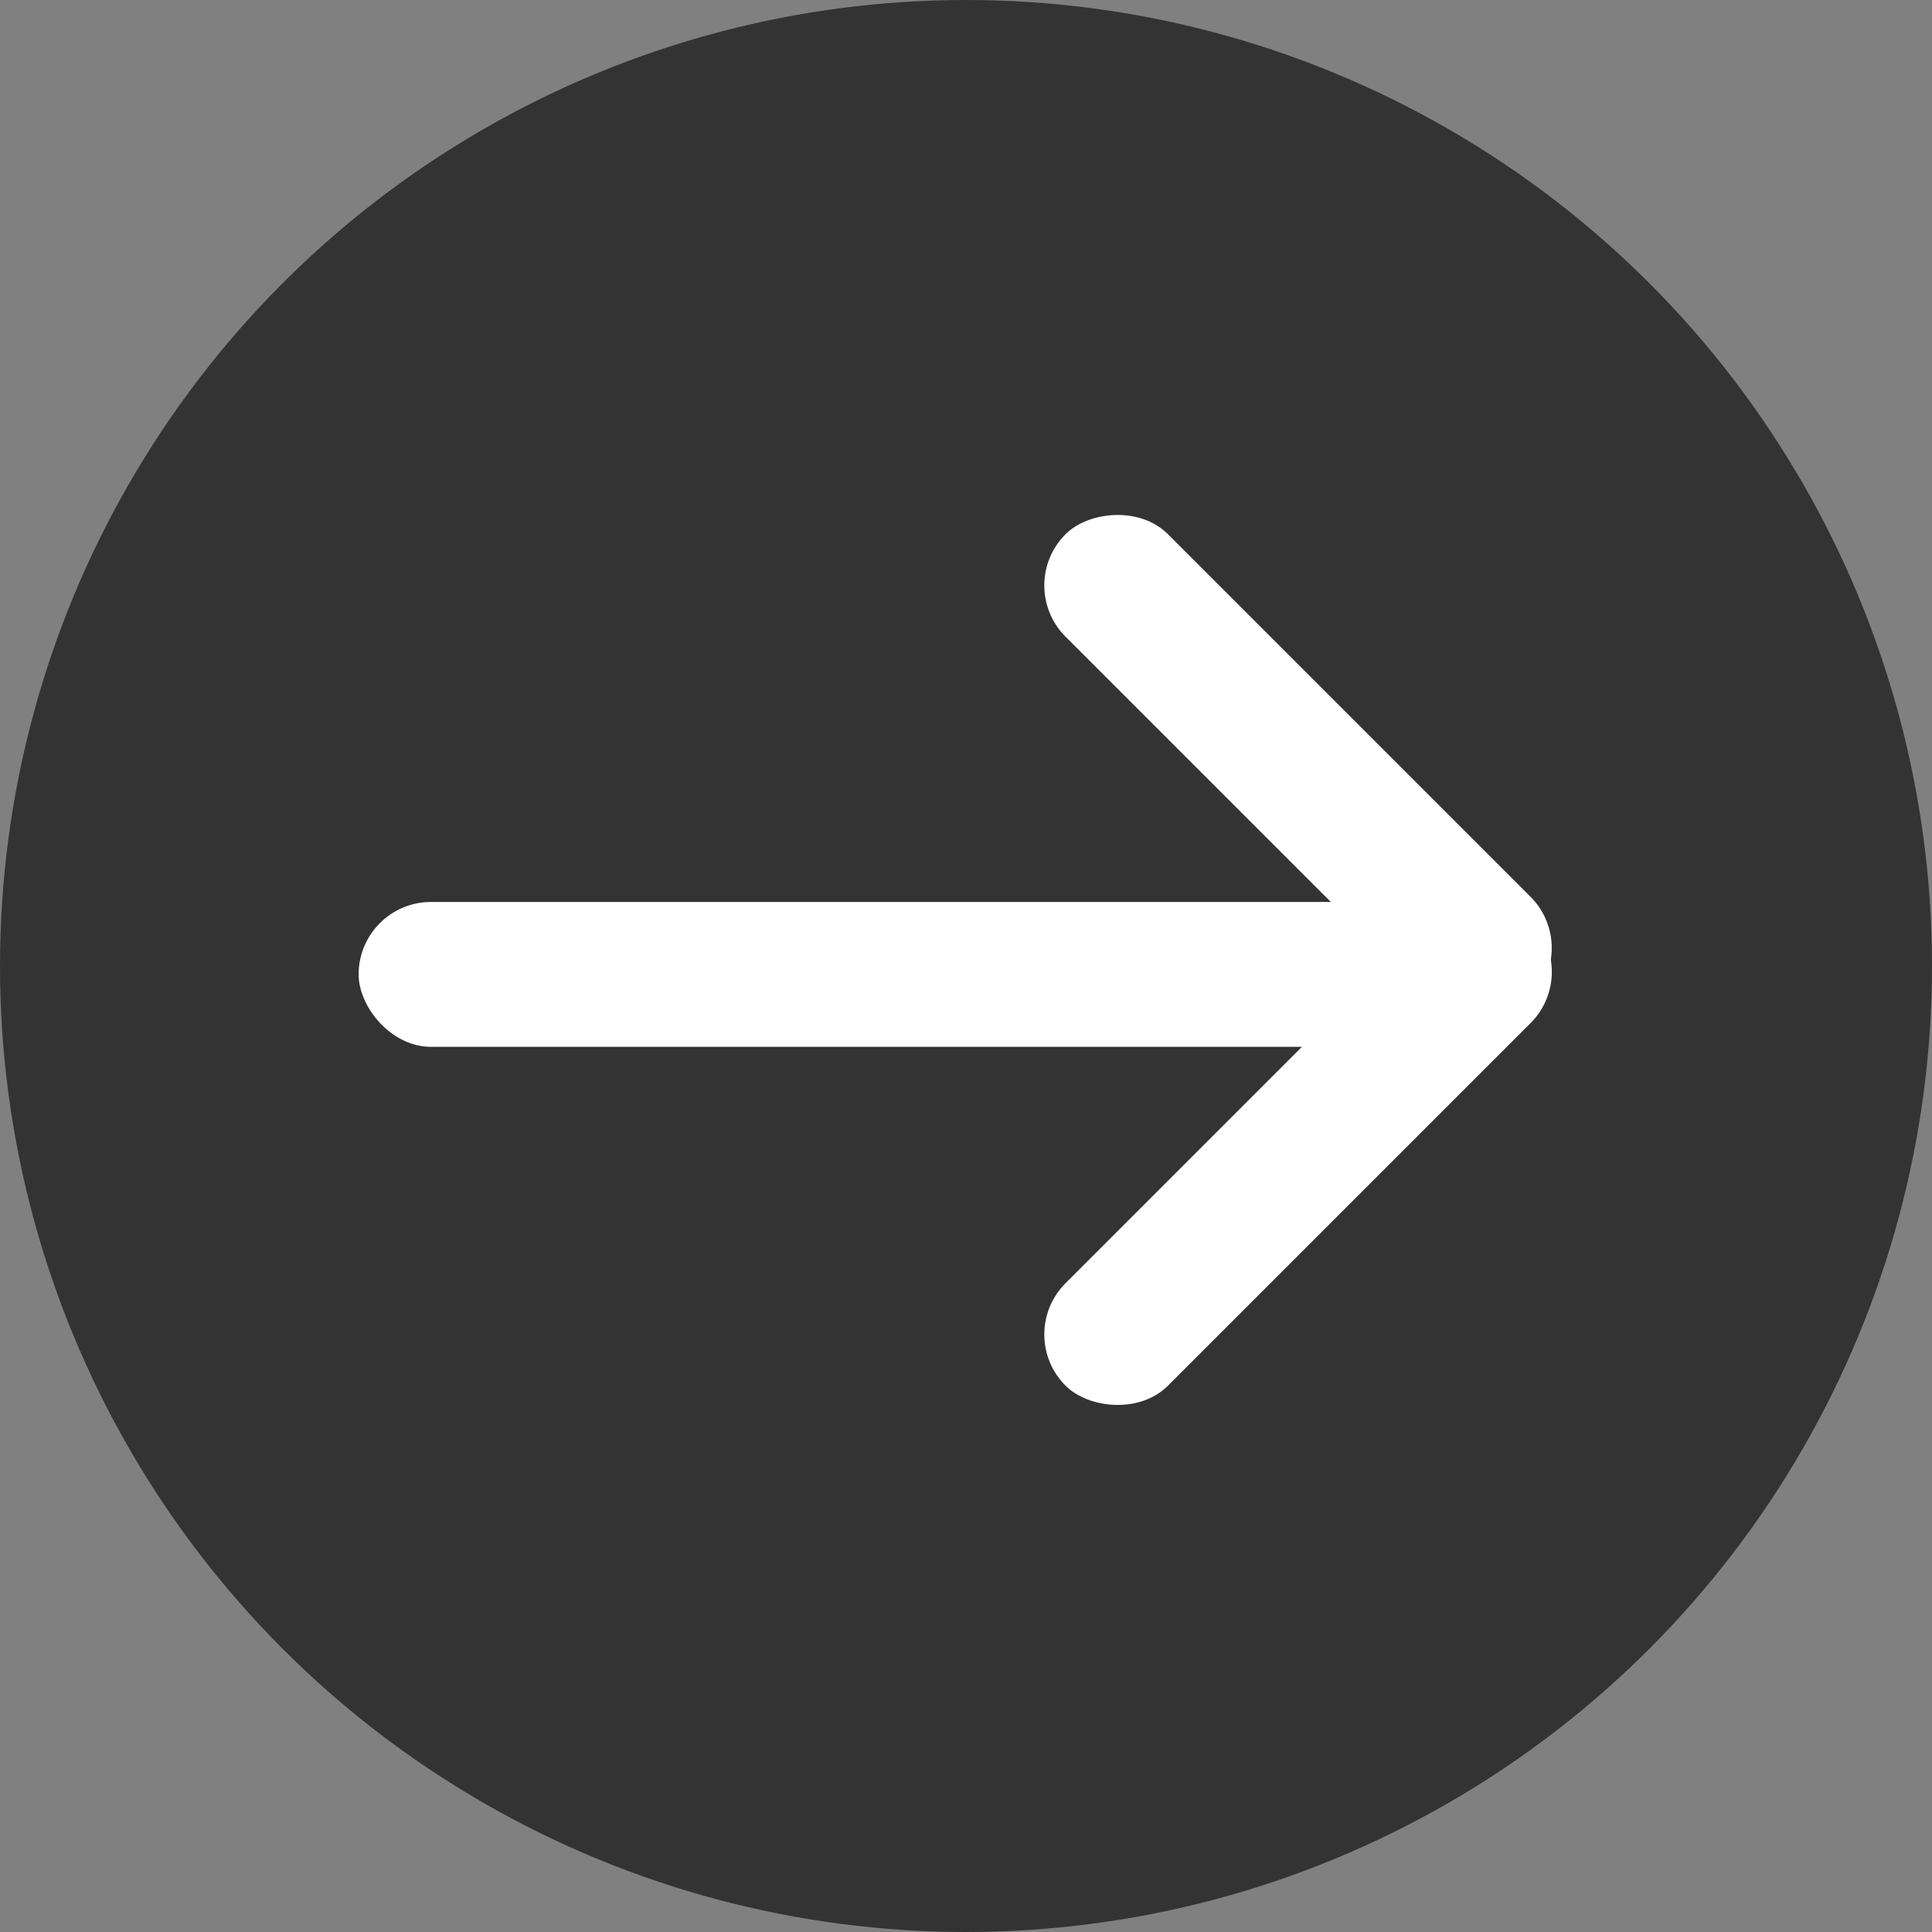 <?xml version="1.0" encoding="UTF-8"?> <svg xmlns="http://www.w3.org/2000/svg" width="40" height="40" viewBox="0 0 40 40" fill="none"><rect x="0" y="0" width="40" height="40" fill="#808080" stroke="none"/><circle cx="20" cy="20" r="20" fill="black" fill-opacity="0.6"></circle><rect x="7.425" y="18.674" width="24" height="3" rx="1.5" fill="white"></rect><rect x="21" y="27.628" width="13.617" height="3" rx="1.5" transform="rotate(-45 21 27.628)" fill="white"></rect><rect width="13.617" height="3" rx="1.5" transform="matrix(0.707 0.707 0.707 -0.707 21 12.121)" fill="white"></rect></svg> 